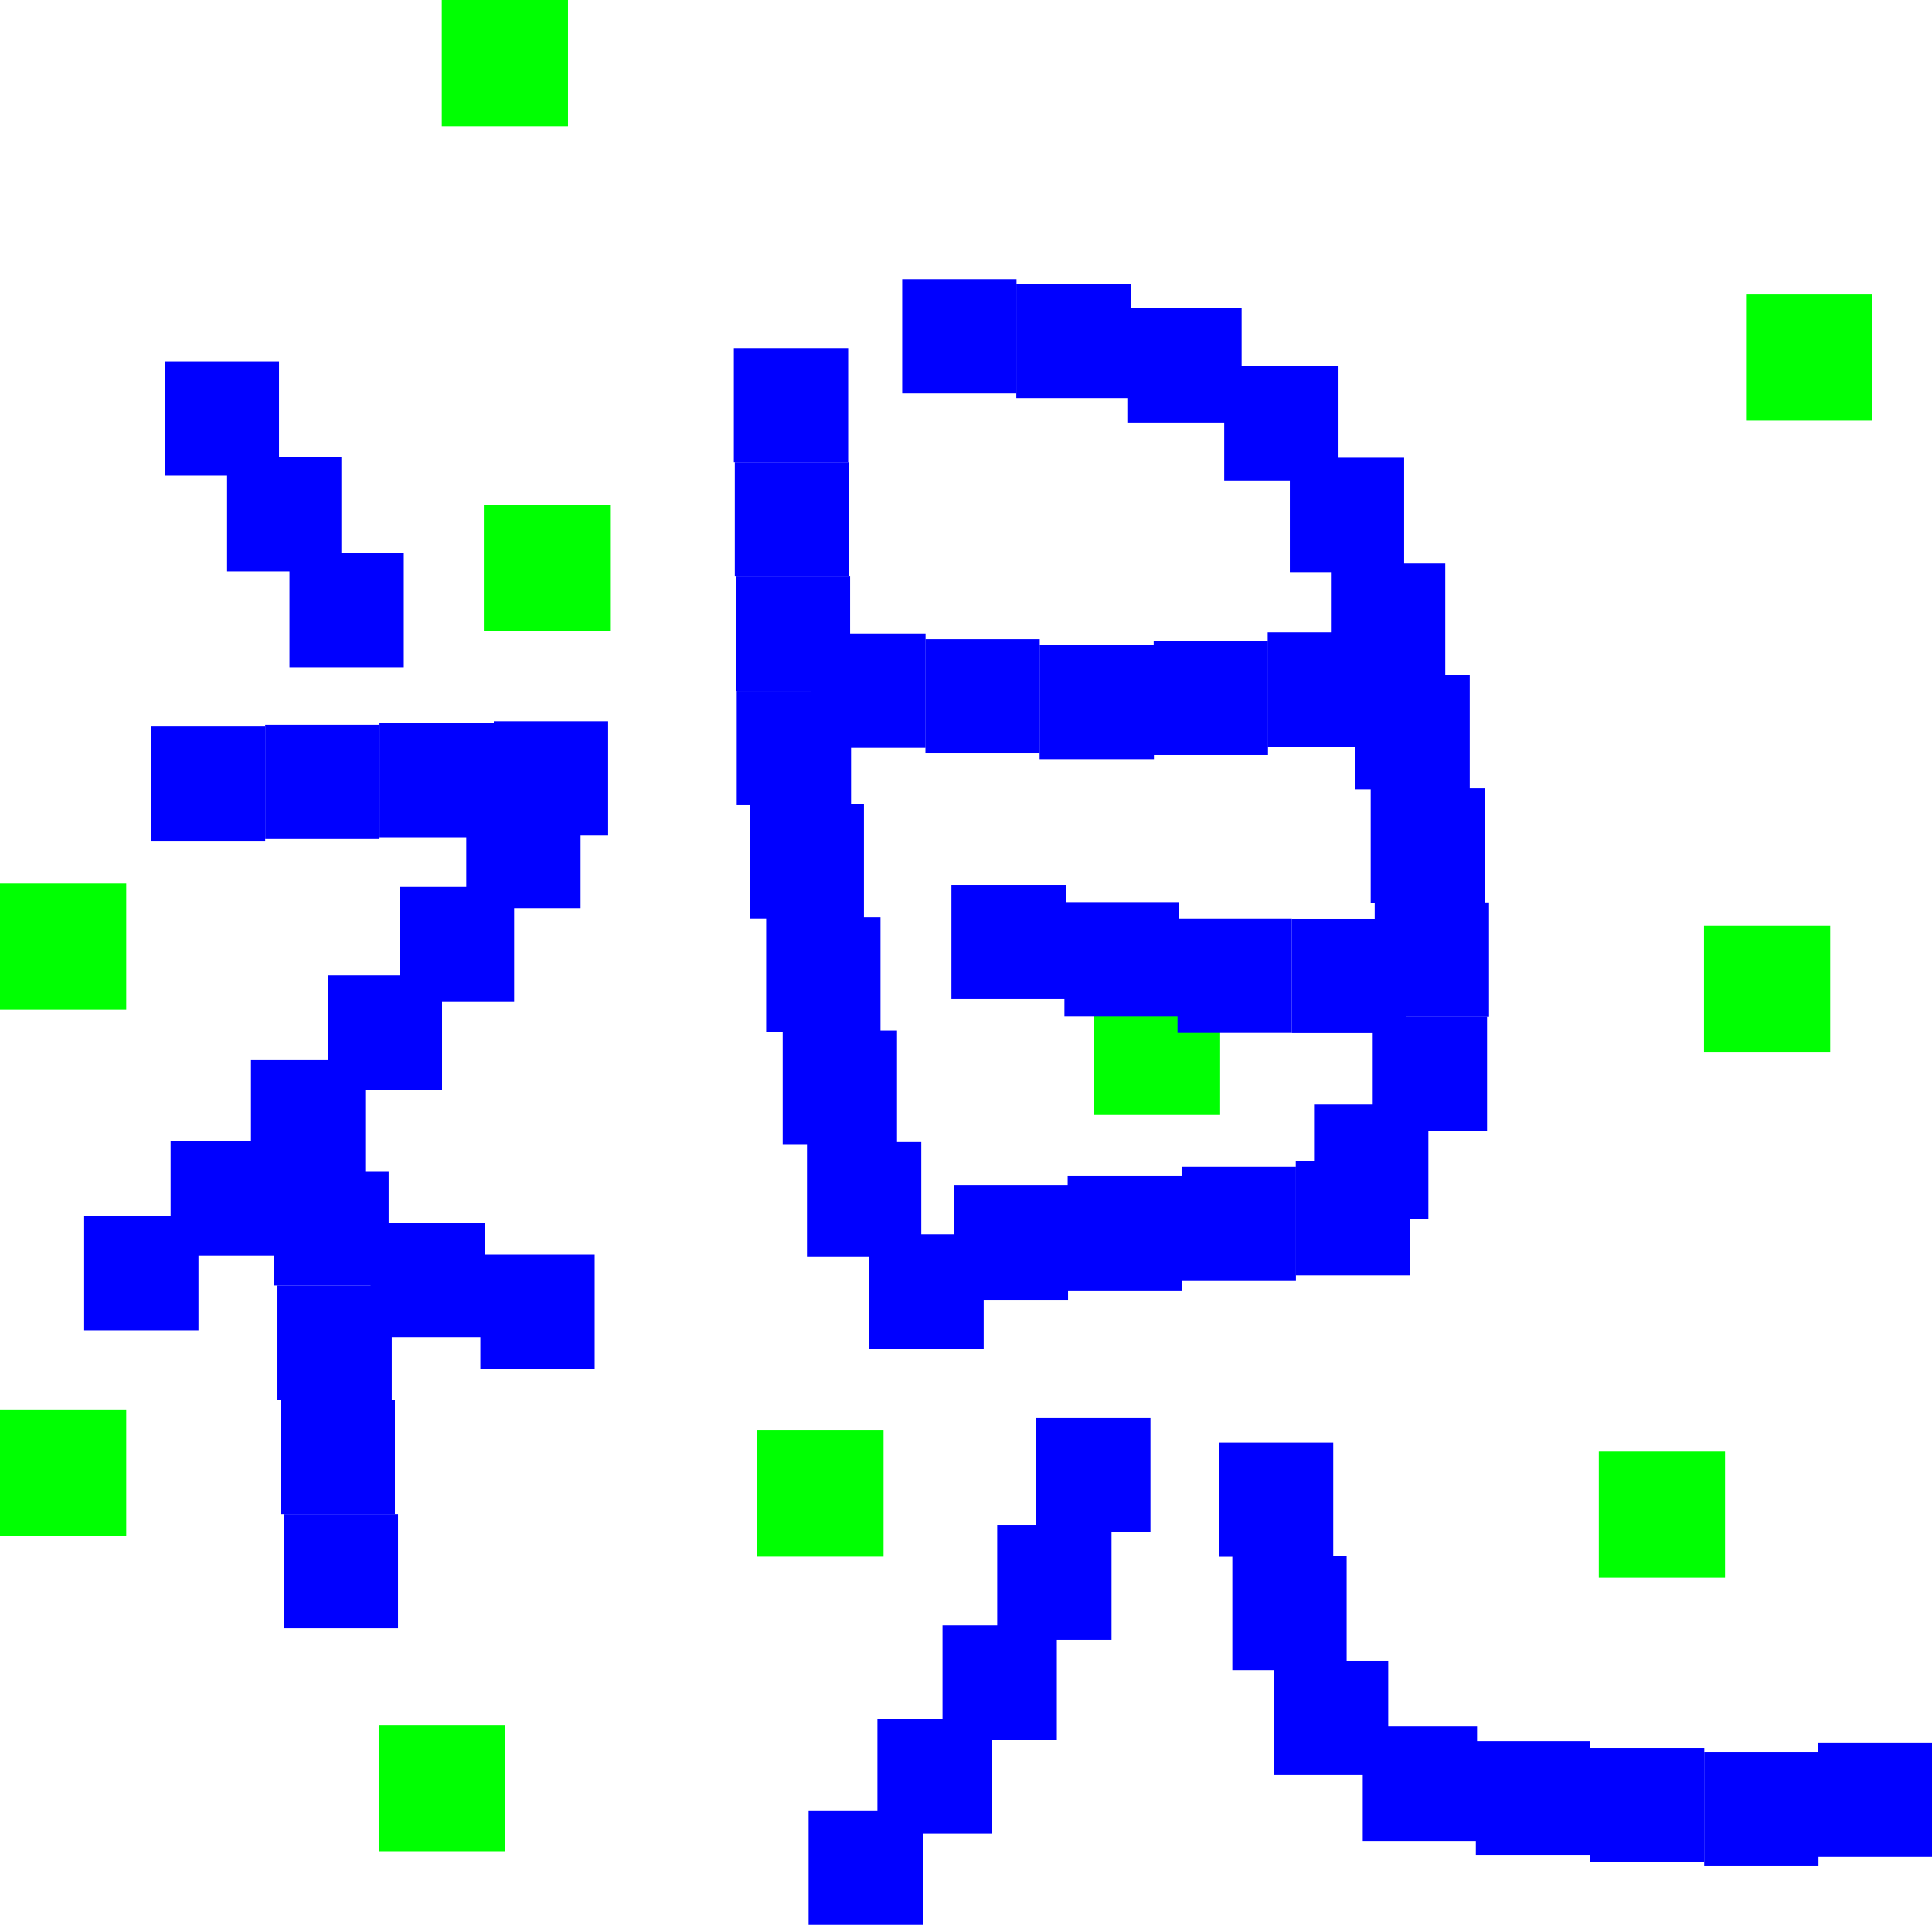 <svg xmlns="http://www.w3.org/2000/svg" width="91.839" height="91.498"><g data-name="グループ 442"><path fill="#00ff02" d="M23 24h6v6h-6z" data-name="長方形 339"/><path fill="#00ff02" d="M0 42h6v6H0z" data-name="長方形 340"/><path fill="#00ff02" d="M36 68h6v6h-6z" data-name="長方形 341"/><path fill="#00ff02" d="M83 14h6v6h-6z" data-name="長方形 342"/><path fill="#00ff02" d="M21 0h6v6h-6z" data-name="長方形 343"/><path fill="#00ff02" d="M76 69h6v6h-6z" data-name="長方形 344"/><path fill="#00ff02" d="M18 82h6v6h-6z" data-name="長方形 345"/><path fill="#00ff02" d="M0 67h6v6H0z" data-name="長方形 346"/><path fill="#00ff02" d="M52 47h6v6h-6z" data-name="長方形 347"/><path fill="#00ff02" d="M81 44h6v6h-6z" data-name="長方形 348"/><g fill="#00f" data-name="グループ 50" style="mix-blend-mode:multiply;isolation:isolate"><path d="M13.76 26.285h5.434v5.434H13.76z" data-name="長方形 55"/><path d="M10.794 21.73h5.434v5.434h-5.434z" data-name="長方形 56"/><path d="M7.829 17.176h5.434v5.434H7.829z" data-name="長方形 57"/><path d="M4 57.805h5.434v5.434H4z" data-name="長方形 58"/><path d="M8.11 54.25h5.434v5.434H8.11z" data-name="長方形 59"/><path d="M11.929 50.398h5.434v5.434h-5.434z" data-name="長方形 60"/><path d="M15.579 46.369h5.434v5.434h-5.434z" data-name="長方形 61"/><path d="M19.006 42.164h5.434v5.434h-5.434z" data-name="長方形 62"/><path d="M22.164 37.74h5.434v5.434h-5.434z" data-name="長方形 63"/><path d="M23.474 34.287h5.434v5.434h-5.434z" data-name="長方形 64"/><path d="M18.04 34.37h5.434v5.434H18.04z" data-name="長方形 65"/><path d="M12.606 34.454h5.434v5.434h-5.434z" data-name="長方形 66"/><path d="M7.172 34.537h5.434v5.434H7.172z" data-name="長方形 67"/><path d="M13.486 71.971h5.434v5.434h-5.434z" data-name="長方形 68"/><path d="M13.338 66.538h5.434v5.434h-5.434z" data-name="長方形 69"/><path d="M13.189 61.105h5.434v5.434h-5.434z" data-name="長方形 70"/><path d="M13.041 55.673h5.434v5.434h-5.434z" data-name="長方形 71"/><path d="M22.834 59.641h5.434v5.434h-5.434z" data-name="長方形 72"/><path d="M17.616 58.127h5.434v5.434h-5.434z" data-name="長方形 73"/><path d="M41.326 58.677h5.434v5.434h-5.434z" data-name="長方形 74"/><path d="M38.36 54.289h5.434v5.434H38.36z" data-name="長方形 75"/><path d="M37.206 48.989h5.434v5.434h-5.434z" data-name="長方形 76"/><path d="M36.421 43.611h5.434v5.434h-5.434z" data-name="長方形 77"/><path d="M35.634 38.234h5.434v5.434h-5.434z" data-name="長方形 78"/><path d="M35.022 32.843h5.434v5.434h-5.434z" data-name="長方形 79"/><path d="M34.977 27.409h5.434v5.434h-5.434z" data-name="長方形 80"/><path d="M34.93 21.975h5.434v5.434H34.93z" data-name="長方形 81"/><path d="M34.884 16.541h5.434v5.434h-5.434z" data-name="長方形 82"/><path d="M62.465 52.505h5.434v5.434h-5.434z" data-name="長方形 83"/><path d="M65.254 48.328h5.434v5.434h-5.434z" data-name="長方形 84"/><path d="M65.347 42.9h5.434v5.434h-5.434z" data-name="長方形 85"/><path d="M65.157 37.474h5.434v5.434h-5.434z" data-name="長方形 86"/><path d="M64.432 32.087h5.434v5.434h-5.434z" data-name="長方形 87"/><path d="M63.268 26.789h5.434v5.434h-5.434z" data-name="長方形 88"/><path d="M61.313 21.763h5.434v5.434h-5.434z" data-name="長方形 89"/><path d="M58.194 17.408h5.434v5.434h-5.434z" data-name="長方形 90"/><path d="M53.588 14.656h5.434v5.434h-5.434z" data-name="長方形 91"/><path d="M48.311 13.492h5.434v5.434h-5.434z" data-name="長方形 92"/><path d="M42.887 13.272h5.434v5.434h-5.434z" data-name="長方形 93"/><path d="M38.438 86.064h5.434v5.434h-5.434z" data-name="長方形 94"/><path d="M41.709 81.725h5.434v5.434h-5.434z" data-name="長方形 95"/><path d="M44.803 77.264h5.434v5.434h-5.434z" data-name="長方形 96"/><path d="M47.403 72.517h5.434v5.434h-5.434z" data-name="長方形 97"/><path d="M49.254 67.407h5.434v5.434h-5.434z" data-name="長方形 98"/><path d="M86.405 82.834h5.434v5.434h-5.434z" data-name="長方形 99"/><path d="M81.01 83.281h5.434v5.434H81.01z" data-name="長方形 100"/><path d="M75.58 83.097h5.434v5.434H75.58z" data-name="長方形 101"/><path d="M70.156 82.77h5.434v5.434h-5.434z" data-name="長方形 102"/><path d="M64.78 82.075h5.434v5.434H64.78z" data-name="長方形 103"/><path d="M60.557 78.944h5.434v5.434h-5.434z" data-name="長方形 104"/><path d="M58.58 73.959h5.434v5.434H58.58z" data-name="長方形 105"/><path d="M57.943 68.571h5.434v5.434h-5.434z" data-name="長方形 106"/><path d="M60.261 30.058h5.434v5.434h-5.434z" data-name="長方形 107"/><path d="M54.841 30.456h5.434v5.434h-5.434z" data-name="長方形 108"/><path d="M49.419 30.654h5.434v5.434h-5.434z" data-name="長方形 109"/><path d="M43.991 30.384h5.434v5.434h-5.434z" data-name="長方形 110"/><path d="M38.563 30.114h5.434v5.434h-5.434z" data-name="長方形 111"/><path d="M61.408 43.678h5.434v5.434h-5.434z" data-name="長方形 112"/><path d="M55.974 43.67h5.434v5.434h-5.434z" data-name="長方形 113"/><path d="M50.598 42.885h5.434v5.434h-5.434z" data-name="長方形 114"/><path d="M45.227 42.063h5.434v5.434h-5.434z" data-name="長方形 115"/><path d="M61.595 55.191h5.434v5.434h-5.434z" data-name="長方形 116"/><path d="M56.168 55.463h5.434v5.434h-5.434z" data-name="長方形 117"/><path d="M50.752 55.91h5.434v5.434h-5.434z" data-name="長方形 118"/><path d="M45.336 56.357h5.434v5.434h-5.434z" data-name="長方形 119"/></g></g></svg>